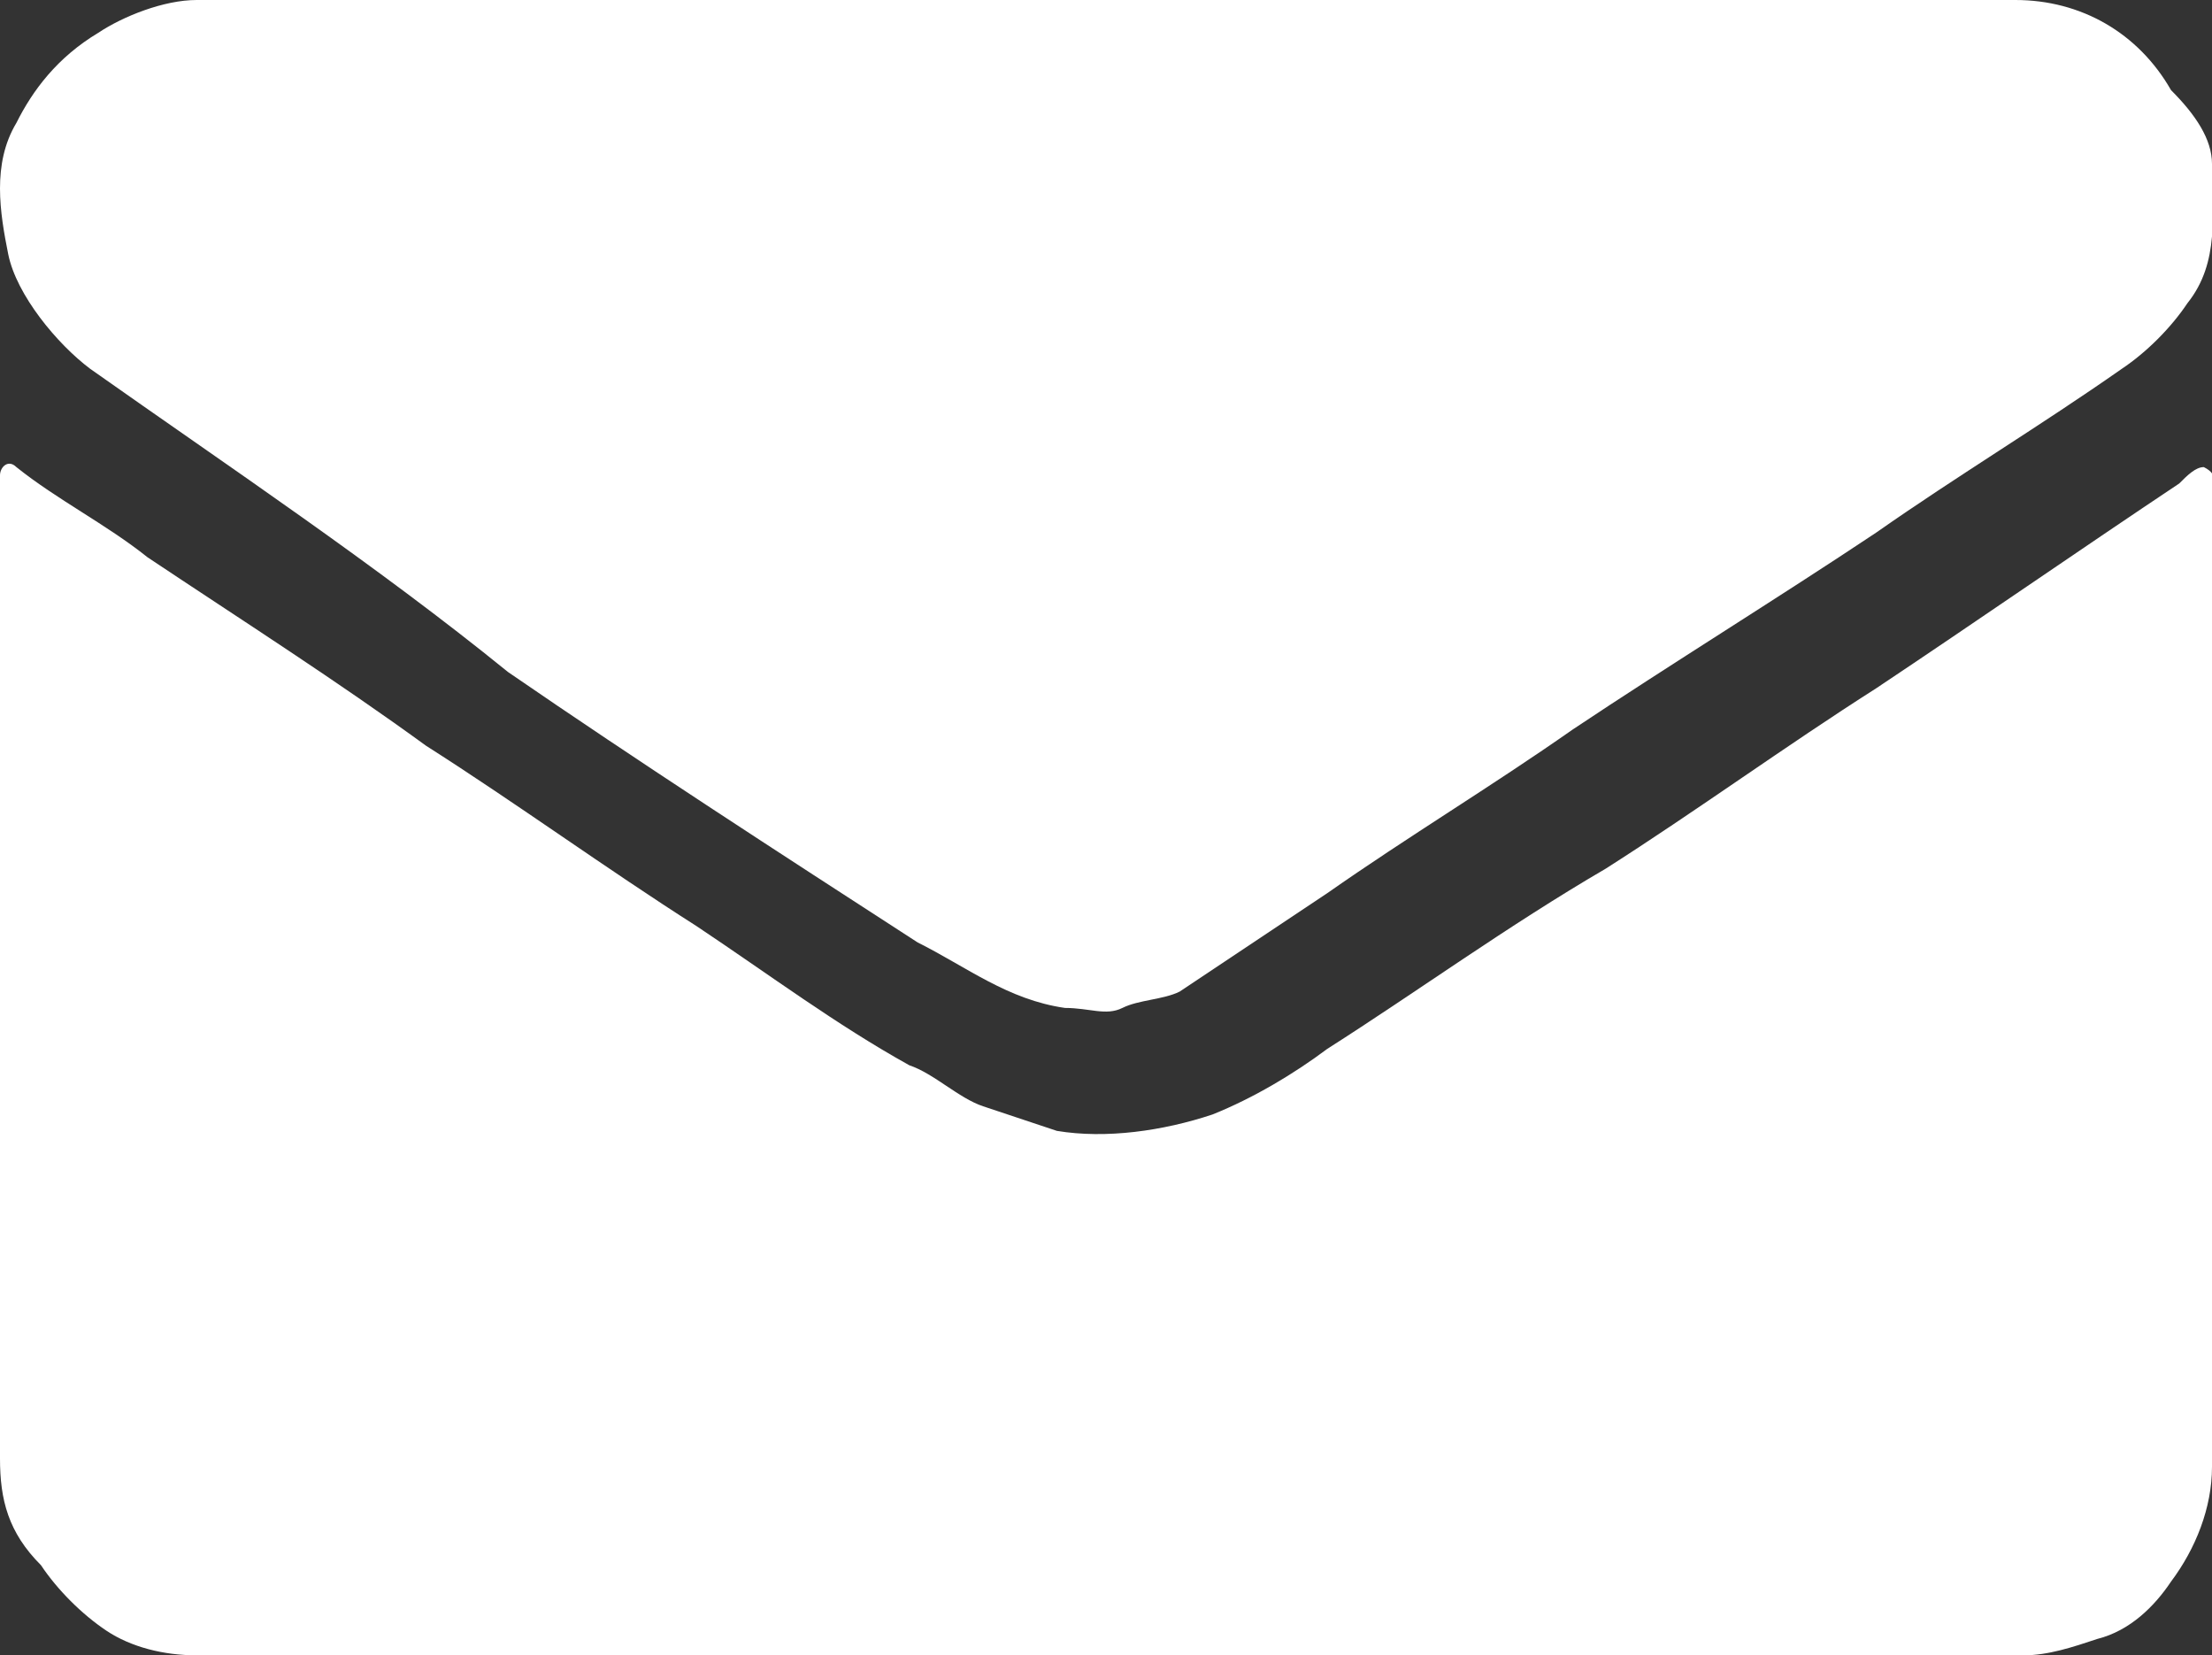 <?xml version="1.0" encoding="utf-8"?>
<!-- Generator: Adobe Illustrator 26.0.1, SVG Export Plug-In . SVG Version: 6.00 Build 0)  -->
<svg version="1.1" id="Layer_1" xmlns="http://www.w3.org/2000/svg" xmlns:xlink="http://www.w3.org/1999/xlink" x="0px" y="0px"
	 viewBox="0 0 27 20.2" style="enable-background:new 0 0 27 20.2;" xml:space="preserve">
<rect x="0" y="0" width="27" height="20.2" fill="#333333" stroke="none"/>
<style type="text/css">
	.st0{fill:#FFFFFF;}
</style>
<g>
	<path class="st0" d="M13.5,20.2c-3.7,0-7.4,0-11.1,0c-0.4,0-0.8-0.1-1.1-0.3c-0.3-0.2-0.6-0.5-0.8-0.8C0.1,18.7,0,18.3,0,17.8
		c0-3.9,0-7.7,0-11.6c0-0.1,0-0.3,0-0.4c0-0.1,0.1-0.2,0.2-0.1c0.5,0.4,1.1,0.7,1.6,1.1C3,7.6,4.1,8.3,5.2,9.1
		c1.1,0.7,2.2,1.5,3.3,2.2c0.9,0.6,1.7,1.2,2.6,1.7c0.3,0.1,0.6,0.4,0.9,0.5c0.3,0.1,0.6,0.2,0.9,0.3c0.6,0.1,1.3,0,1.9-0.2
		c0.5-0.2,1-0.5,1.4-0.8c1.1-0.7,2.2-1.5,3.4-2.2c1.1-0.7,2.2-1.5,3.3-2.2c1.2-0.8,2.5-1.7,3.7-2.5c0.1-0.1,0.2-0.2,0.3-0.2
		C27.1,5.8,27,5.9,27,6.1c0,3.9,0,7.9,0,11.8c0,0.5-0.2,1-0.5,1.4c-0.2,0.3-0.5,0.6-0.9,0.7c-0.3,0.1-0.6,0.2-0.9,0.2
		c-1.4,0-2.8,0-4.2,0C18.2,20.2,15.8,20.2,13.5,20.2z"/>
	<path class="st0" d="M13.5,0c3.7,0,7.4,0,11.1,0c0.8,0,1.5,0.4,1.9,1.1C26.8,1.4,27,1.7,27,2c0,0.6,0.1,1.2-0.3,1.7
		c-0.2,0.3-0.5,0.6-0.8,0.8c-1,0.7-2,1.3-3,2c-1.2,0.8-2.5,1.6-3.7,2.4c-1,0.7-2,1.3-3,2c-0.6,0.4-1.2,0.8-1.8,1.2
		c-0.2,0.1-0.5,0.1-0.7,0.2c-0.2,0.1-0.4,0-0.7,0c-0.7-0.1-1.2-0.5-1.8-0.8c-1.7-1.1-3.4-2.2-5-3.3C4.6,6.9,2.8,5.7,1.1,4.5
		c-0.4-0.3-0.9-0.9-1-1.4C0,2.6-0.1,2,0.2,1.5c0.2-0.4,0.5-0.8,1-1.1C1.5,0.2,2,0,2.4,0C6.1,0,9.8,0,13.5,0z"/>
</g>
</svg>
